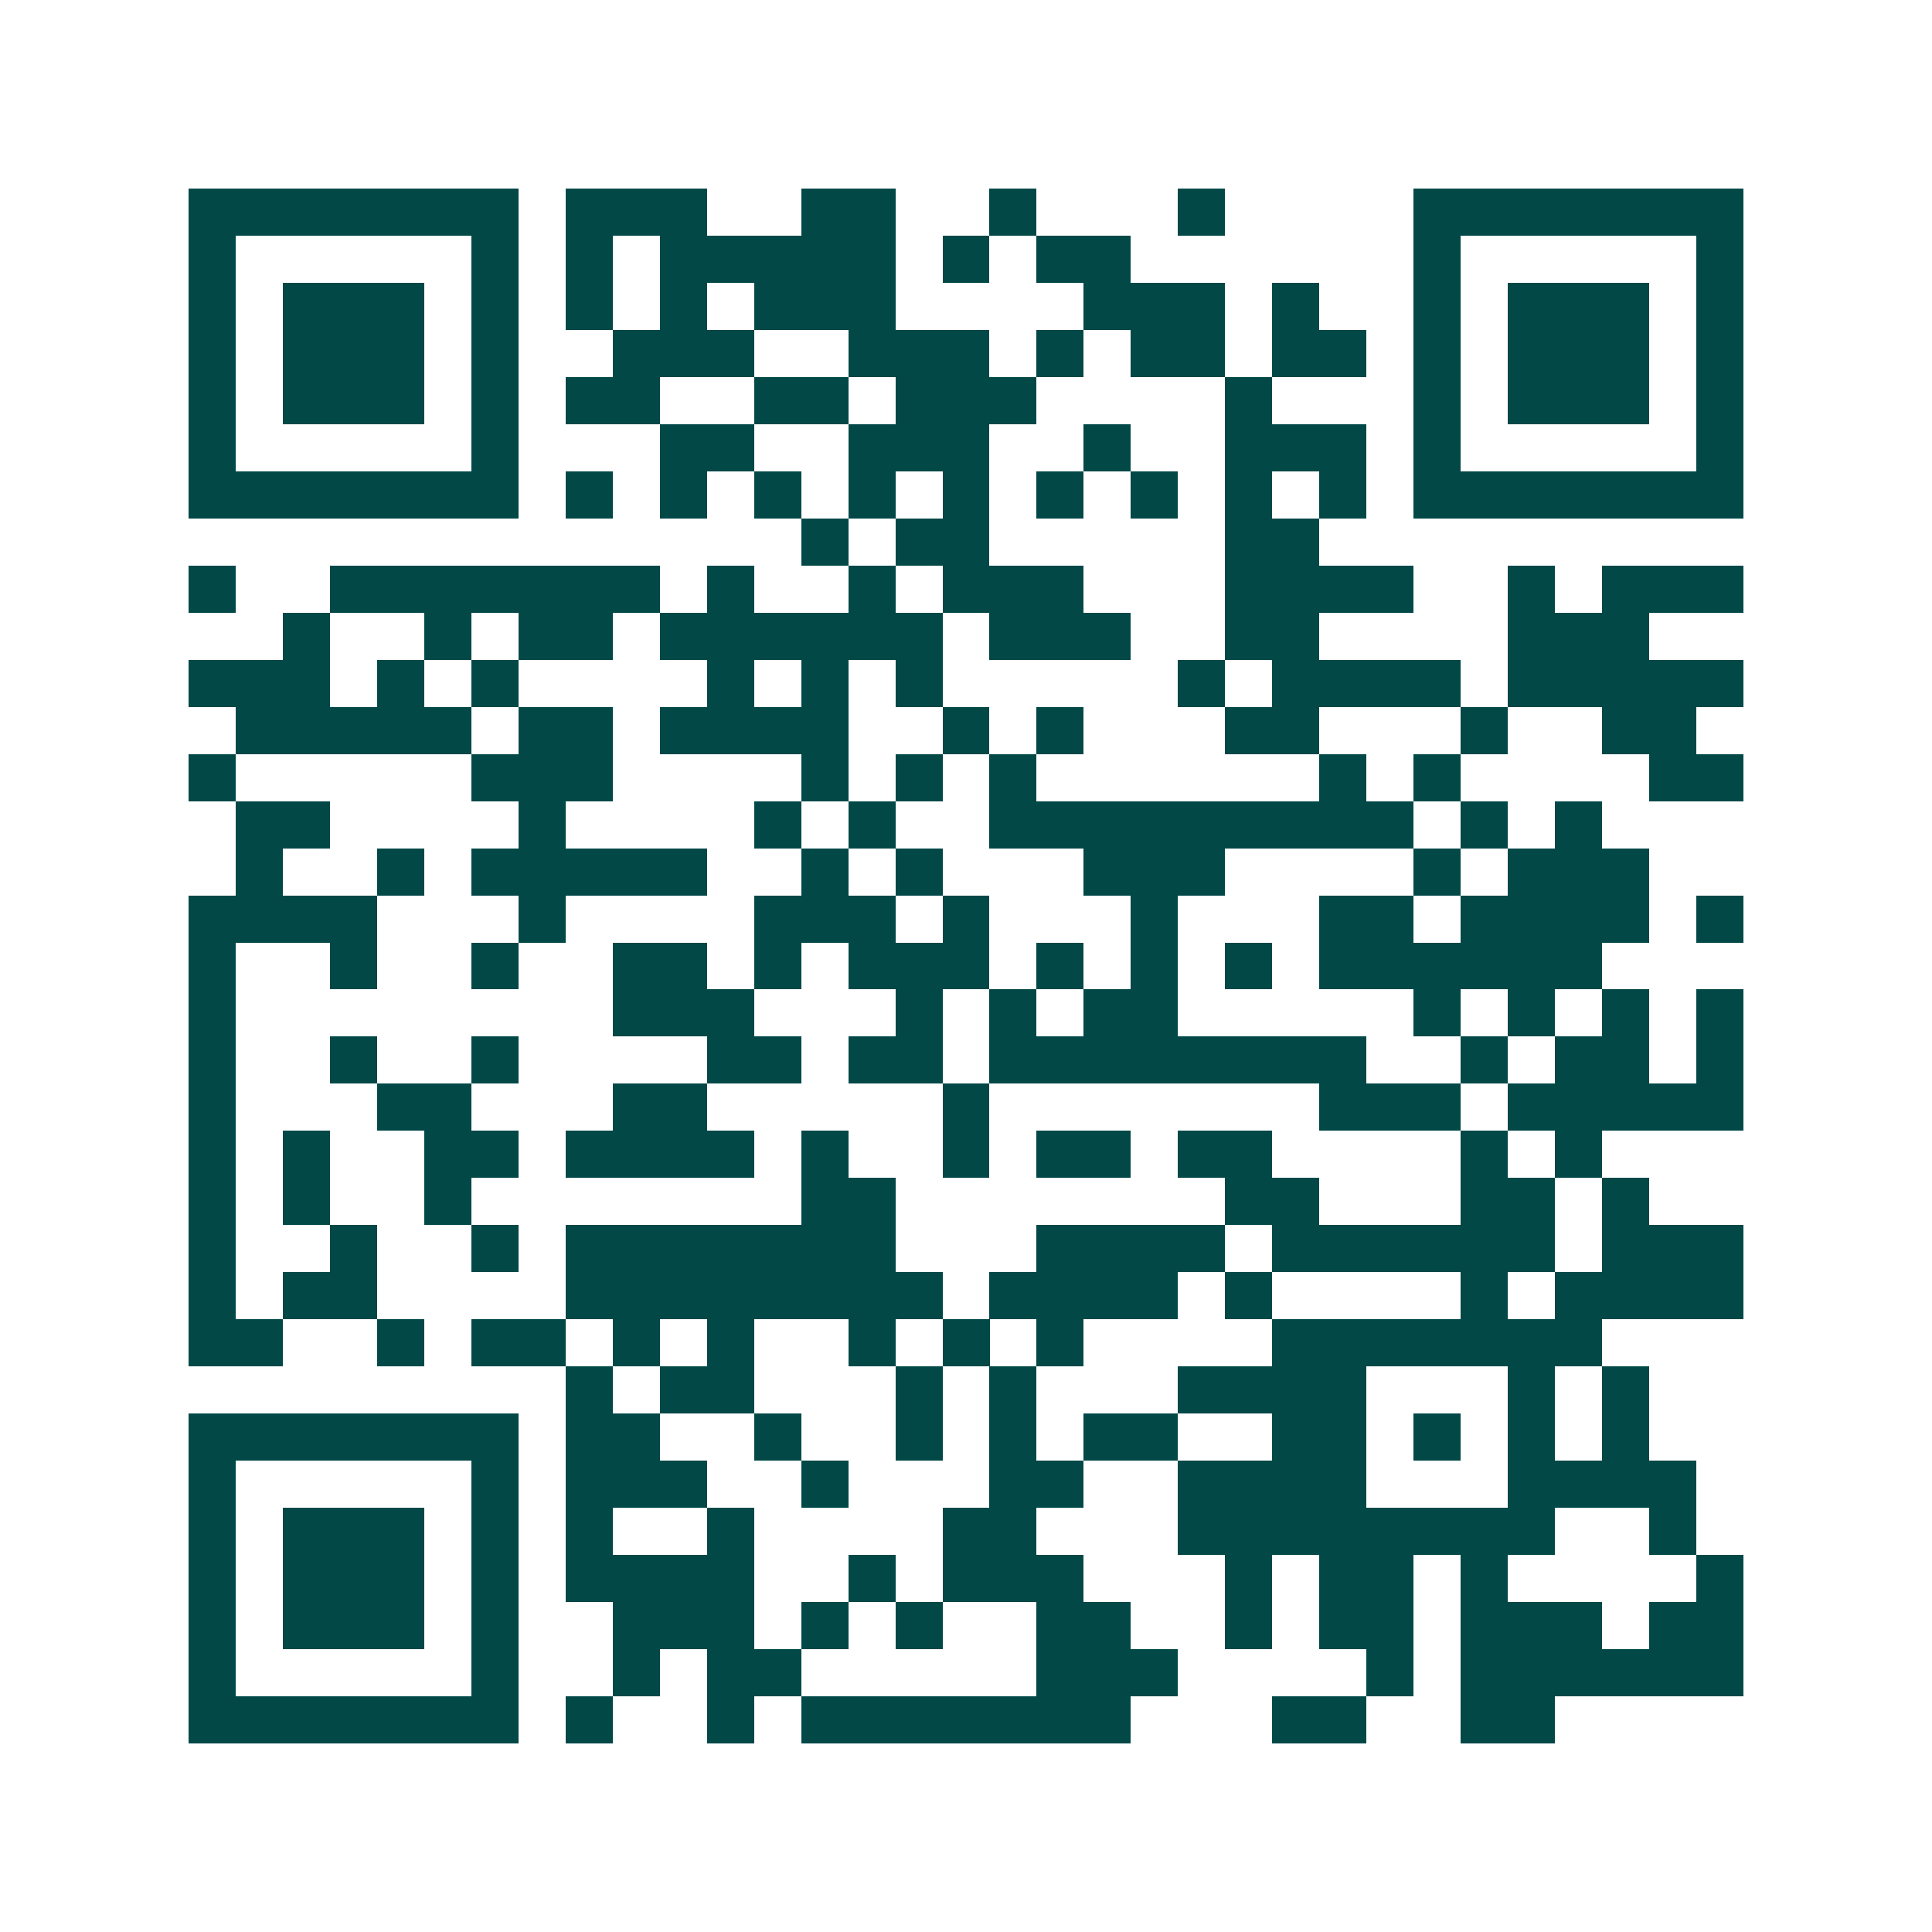 <svg xmlns="http://www.w3.org/2000/svg" width="200" height="200" viewBox="0 0 41 41" shape-rendering="crispEdges"><path fill="#ffffff" d="M0 0h41v41H0z"/><path stroke="#014847" d="M4 4.5h7m1 0h3m2 0h2m2 0h1m3 0h1m4 0h7M4 5.5h1m5 0h1m1 0h1m1 0h5m1 0h1m1 0h2m6 0h1m5 0h1M4 6.5h1m1 0h3m1 0h1m1 0h1m1 0h1m1 0h3m4 0h3m1 0h1m2 0h1m1 0h3m1 0h1M4 7.5h1m1 0h3m1 0h1m2 0h3m2 0h3m1 0h1m1 0h2m1 0h2m1 0h1m1 0h3m1 0h1M4 8.5h1m1 0h3m1 0h1m1 0h2m2 0h2m1 0h3m4 0h1m3 0h1m1 0h3m1 0h1M4 9.5h1m5 0h1m3 0h2m2 0h3m2 0h1m2 0h3m1 0h1m5 0h1M4 10.5h7m1 0h1m1 0h1m1 0h1m1 0h1m1 0h1m1 0h1m1 0h1m1 0h1m1 0h1m1 0h7M17 11.5h1m1 0h2m5 0h2M4 12.5h1m2 0h7m1 0h1m2 0h1m1 0h3m3 0h4m2 0h1m1 0h3M6 13.5h1m2 0h1m1 0h2m1 0h6m1 0h3m2 0h2m4 0h3M4 14.5h3m1 0h1m1 0h1m4 0h1m1 0h1m1 0h1m5 0h1m1 0h4m1 0h5M5 15.5h5m1 0h2m1 0h4m2 0h1m1 0h1m3 0h2m3 0h1m2 0h2M4 16.5h1m5 0h3m4 0h1m1 0h1m1 0h1m6 0h1m1 0h1m4 0h2M5 17.5h2m4 0h1m4 0h1m1 0h1m2 0h9m1 0h1m1 0h1M5 18.5h1m2 0h1m1 0h5m2 0h1m1 0h1m3 0h3m4 0h1m1 0h3M4 19.5h4m3 0h1m4 0h3m1 0h1m3 0h1m3 0h2m1 0h4m1 0h1M4 20.5h1m2 0h1m2 0h1m2 0h2m1 0h1m1 0h3m1 0h1m1 0h1m1 0h1m1 0h6M4 21.5h1m8 0h3m3 0h1m1 0h1m1 0h2m5 0h1m1 0h1m1 0h1m1 0h1M4 22.5h1m2 0h1m2 0h1m4 0h2m1 0h2m1 0h8m2 0h1m1 0h2m1 0h1M4 23.5h1m3 0h2m3 0h2m5 0h1m7 0h3m1 0h5M4 24.5h1m1 0h1m2 0h2m1 0h4m1 0h1m2 0h1m1 0h2m1 0h2m4 0h1m1 0h1M4 25.5h1m1 0h1m2 0h1m7 0h2m7 0h2m3 0h2m1 0h1M4 26.5h1m2 0h1m2 0h1m1 0h7m3 0h4m1 0h6m1 0h3M4 27.5h1m1 0h2m4 0h8m1 0h4m1 0h1m4 0h1m1 0h4M4 28.5h2m2 0h1m1 0h2m1 0h1m1 0h1m2 0h1m1 0h1m1 0h1m4 0h7M12 29.5h1m1 0h2m3 0h1m1 0h1m3 0h4m3 0h1m1 0h1M4 30.5h7m1 0h2m2 0h1m2 0h1m1 0h1m1 0h2m2 0h2m1 0h1m1 0h1m1 0h1M4 31.5h1m5 0h1m1 0h3m2 0h1m3 0h2m2 0h4m3 0h4M4 32.5h1m1 0h3m1 0h1m1 0h1m2 0h1m4 0h2m3 0h8m2 0h1M4 33.5h1m1 0h3m1 0h1m1 0h4m2 0h1m1 0h3m3 0h1m1 0h2m1 0h1m4 0h1M4 34.5h1m1 0h3m1 0h1m2 0h3m1 0h1m1 0h1m2 0h2m2 0h1m1 0h2m1 0h3m1 0h2M4 35.5h1m5 0h1m2 0h1m1 0h2m5 0h3m4 0h1m1 0h6M4 36.5h7m1 0h1m2 0h1m1 0h7m3 0h2m2 0h2"/></svg>
